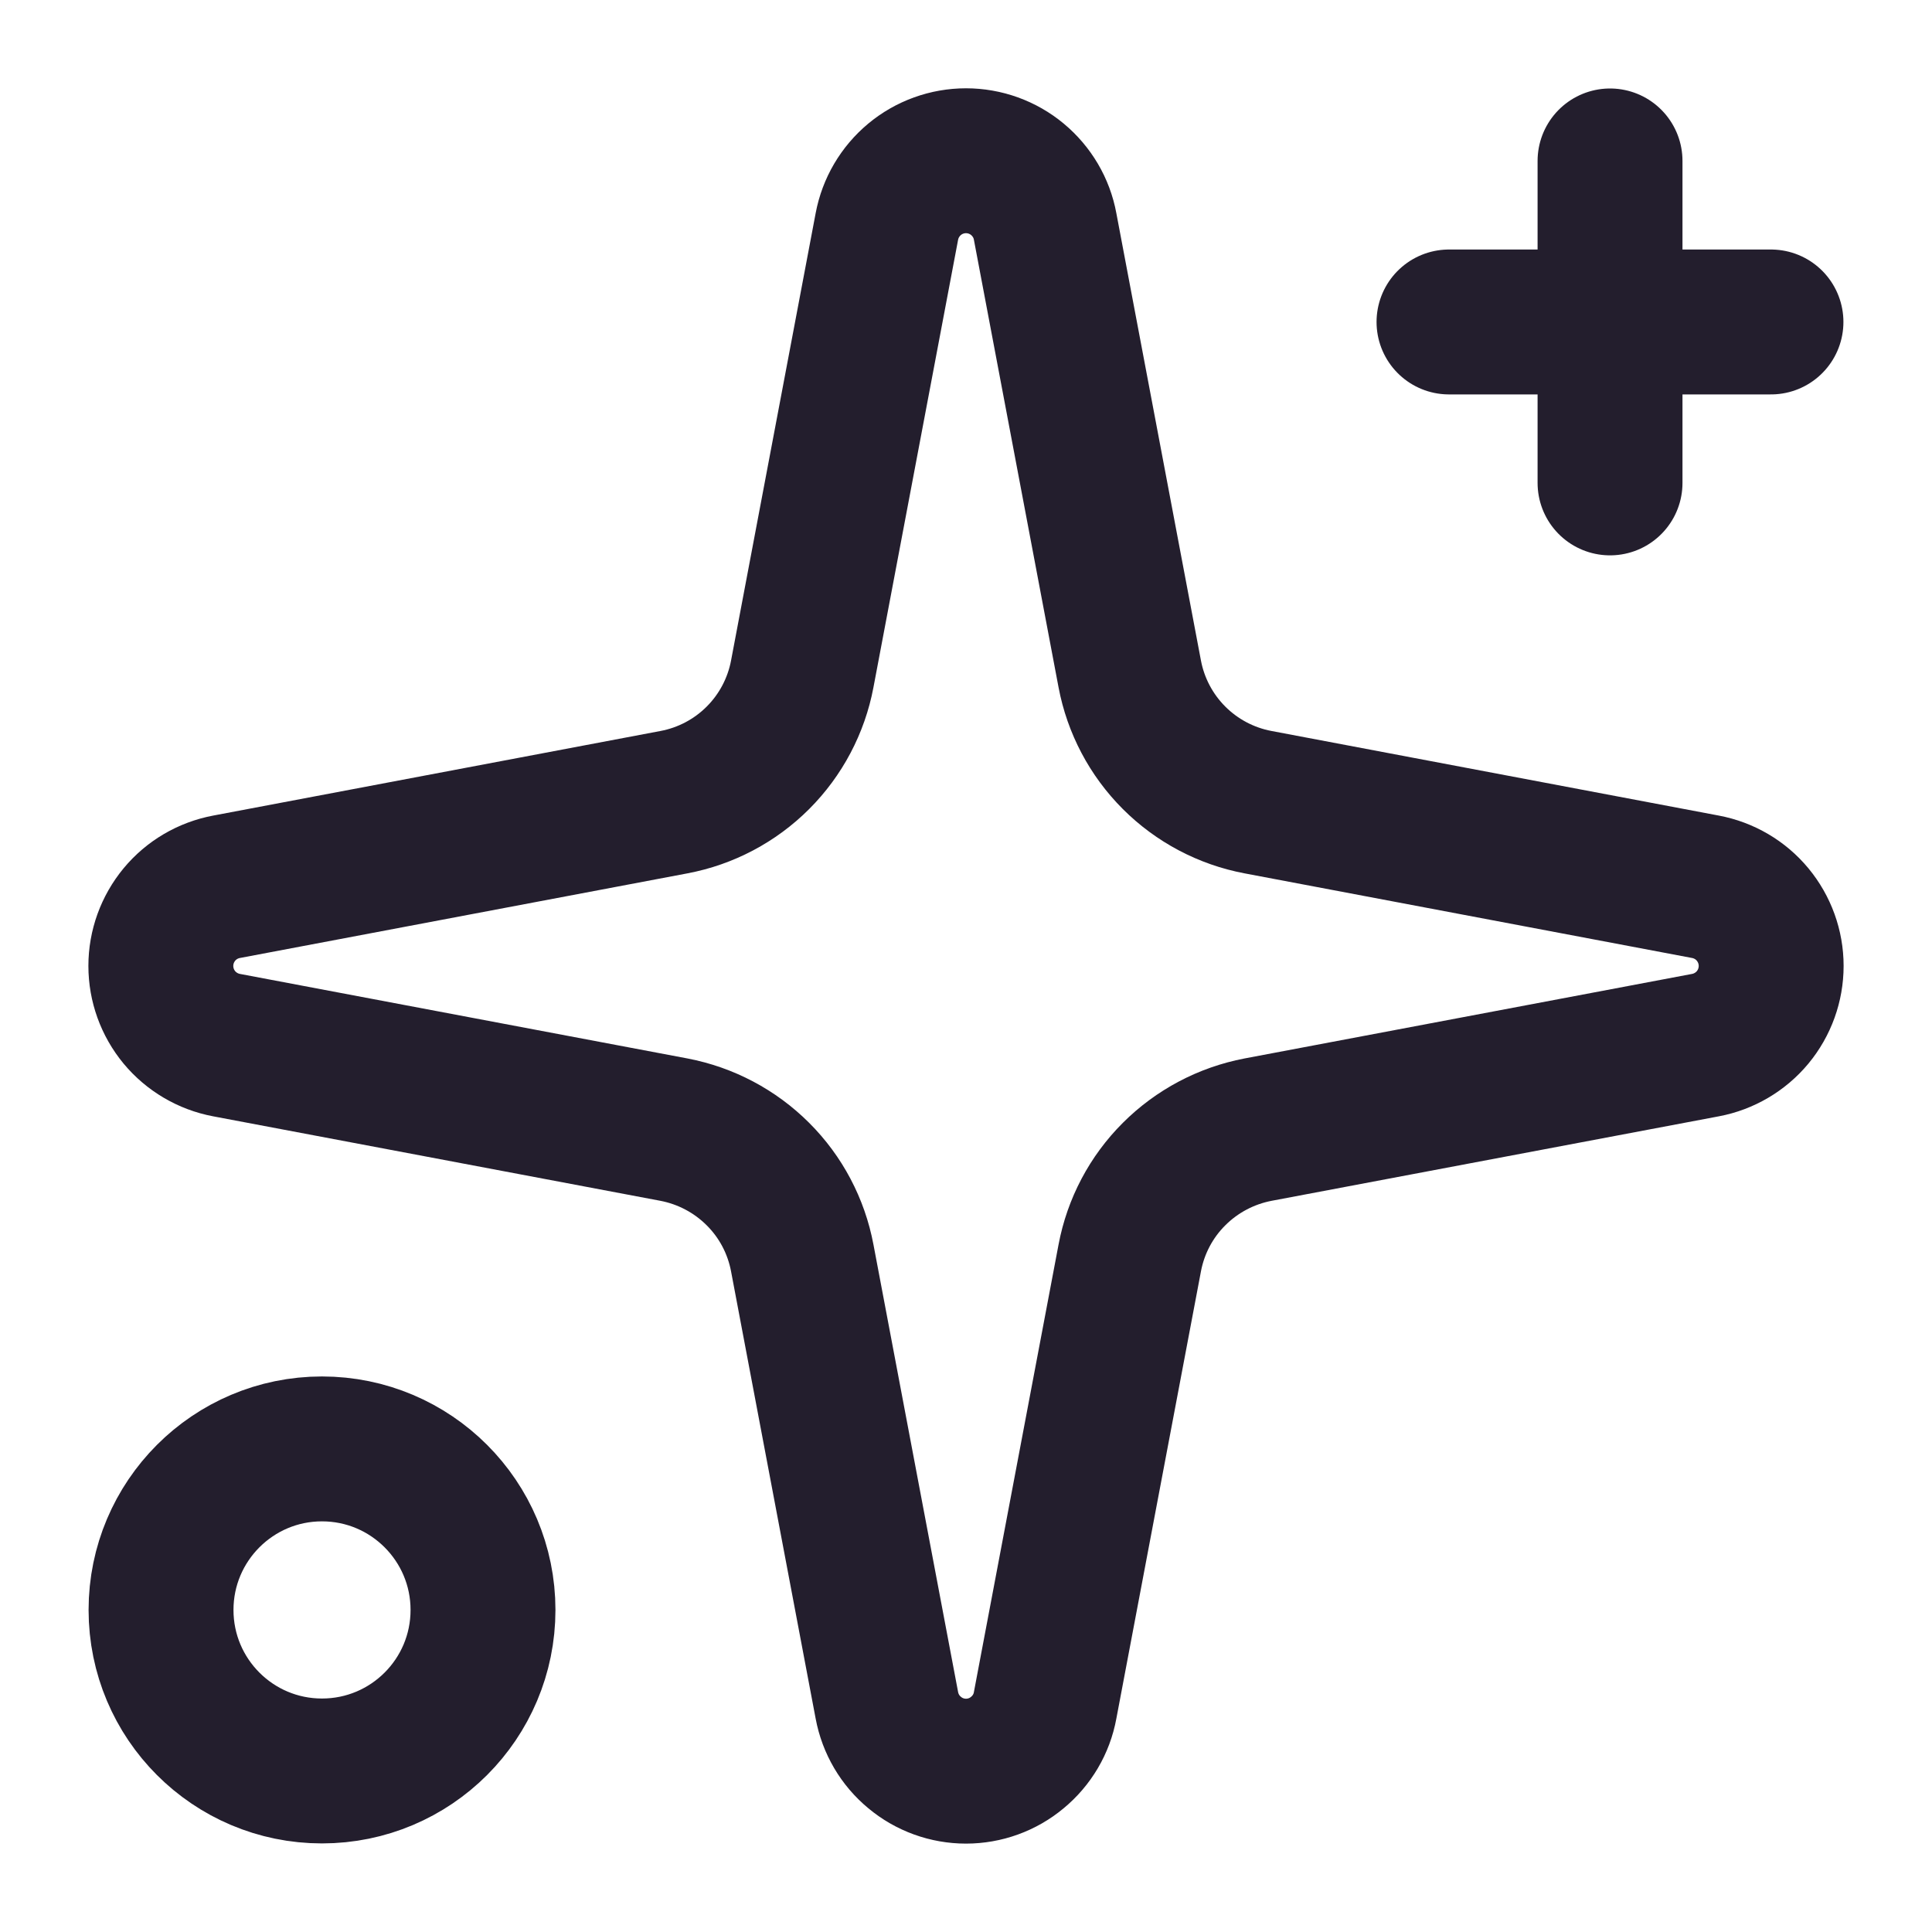 <svg width="20" height="20" viewBox="0 0 20 20" fill="none" xmlns="http://www.w3.org/2000/svg">
<g clip-path="url(#clip0_2537_5067)">
<path d="M16.667 1.666V4.999M18.333 3.333H15M9.181 2.344C9.217 2.153 9.318 1.981 9.468 1.856C9.617 1.732 9.806 1.664 10 1.664C10.194 1.664 10.383 1.732 10.532 1.856C10.682 1.981 10.784 2.153 10.819 2.344L11.695 6.976C11.757 7.305 11.917 7.608 12.154 7.845C12.391 8.082 12.694 8.242 13.023 8.304L17.655 9.18C17.846 9.216 18.019 9.317 18.143 9.467C18.267 9.617 18.335 9.805 18.335 9.999C18.335 10.194 18.267 10.382 18.143 10.532C18.019 10.681 17.846 10.783 17.655 10.819L13.023 11.694C12.694 11.757 12.391 11.917 12.154 12.154C11.917 12.39 11.757 12.693 11.695 13.023L10.819 17.654C10.784 17.846 10.682 18.018 10.532 18.142C10.383 18.267 10.194 18.335 10 18.335C9.806 18.335 9.617 18.267 9.468 18.142C9.318 18.018 9.217 17.846 9.181 17.654L8.305 13.023C8.243 12.693 8.083 12.39 7.846 12.154C7.609 11.917 7.306 11.757 6.977 11.694L2.345 10.819C2.154 10.783 1.981 10.681 1.857 10.532C1.733 10.382 1.665 10.194 1.665 9.999C1.665 9.805 1.733 9.617 1.857 9.467C1.981 9.317 2.154 9.216 2.345 9.18L6.977 8.304C7.306 8.242 7.609 8.082 7.846 7.845C8.083 7.608 8.243 7.305 8.305 6.976L9.181 2.344ZM5 16.666C5 17.587 4.254 18.333 3.333 18.333C2.413 18.333 1.667 17.587 1.667 16.666C1.667 15.746 2.413 14.999 3.333 14.999C4.254 14.999 5 15.746 5 16.666Z" stroke="#231E2D" stroke-width="1.5" stroke-linecap="round" stroke-linejoin="round"/>
</g>
<defs>
<clipPath id="clip0_2537_5067">
<rect width="20" height="20" fill="white"/>
</clipPath>
</defs>
</svg>

